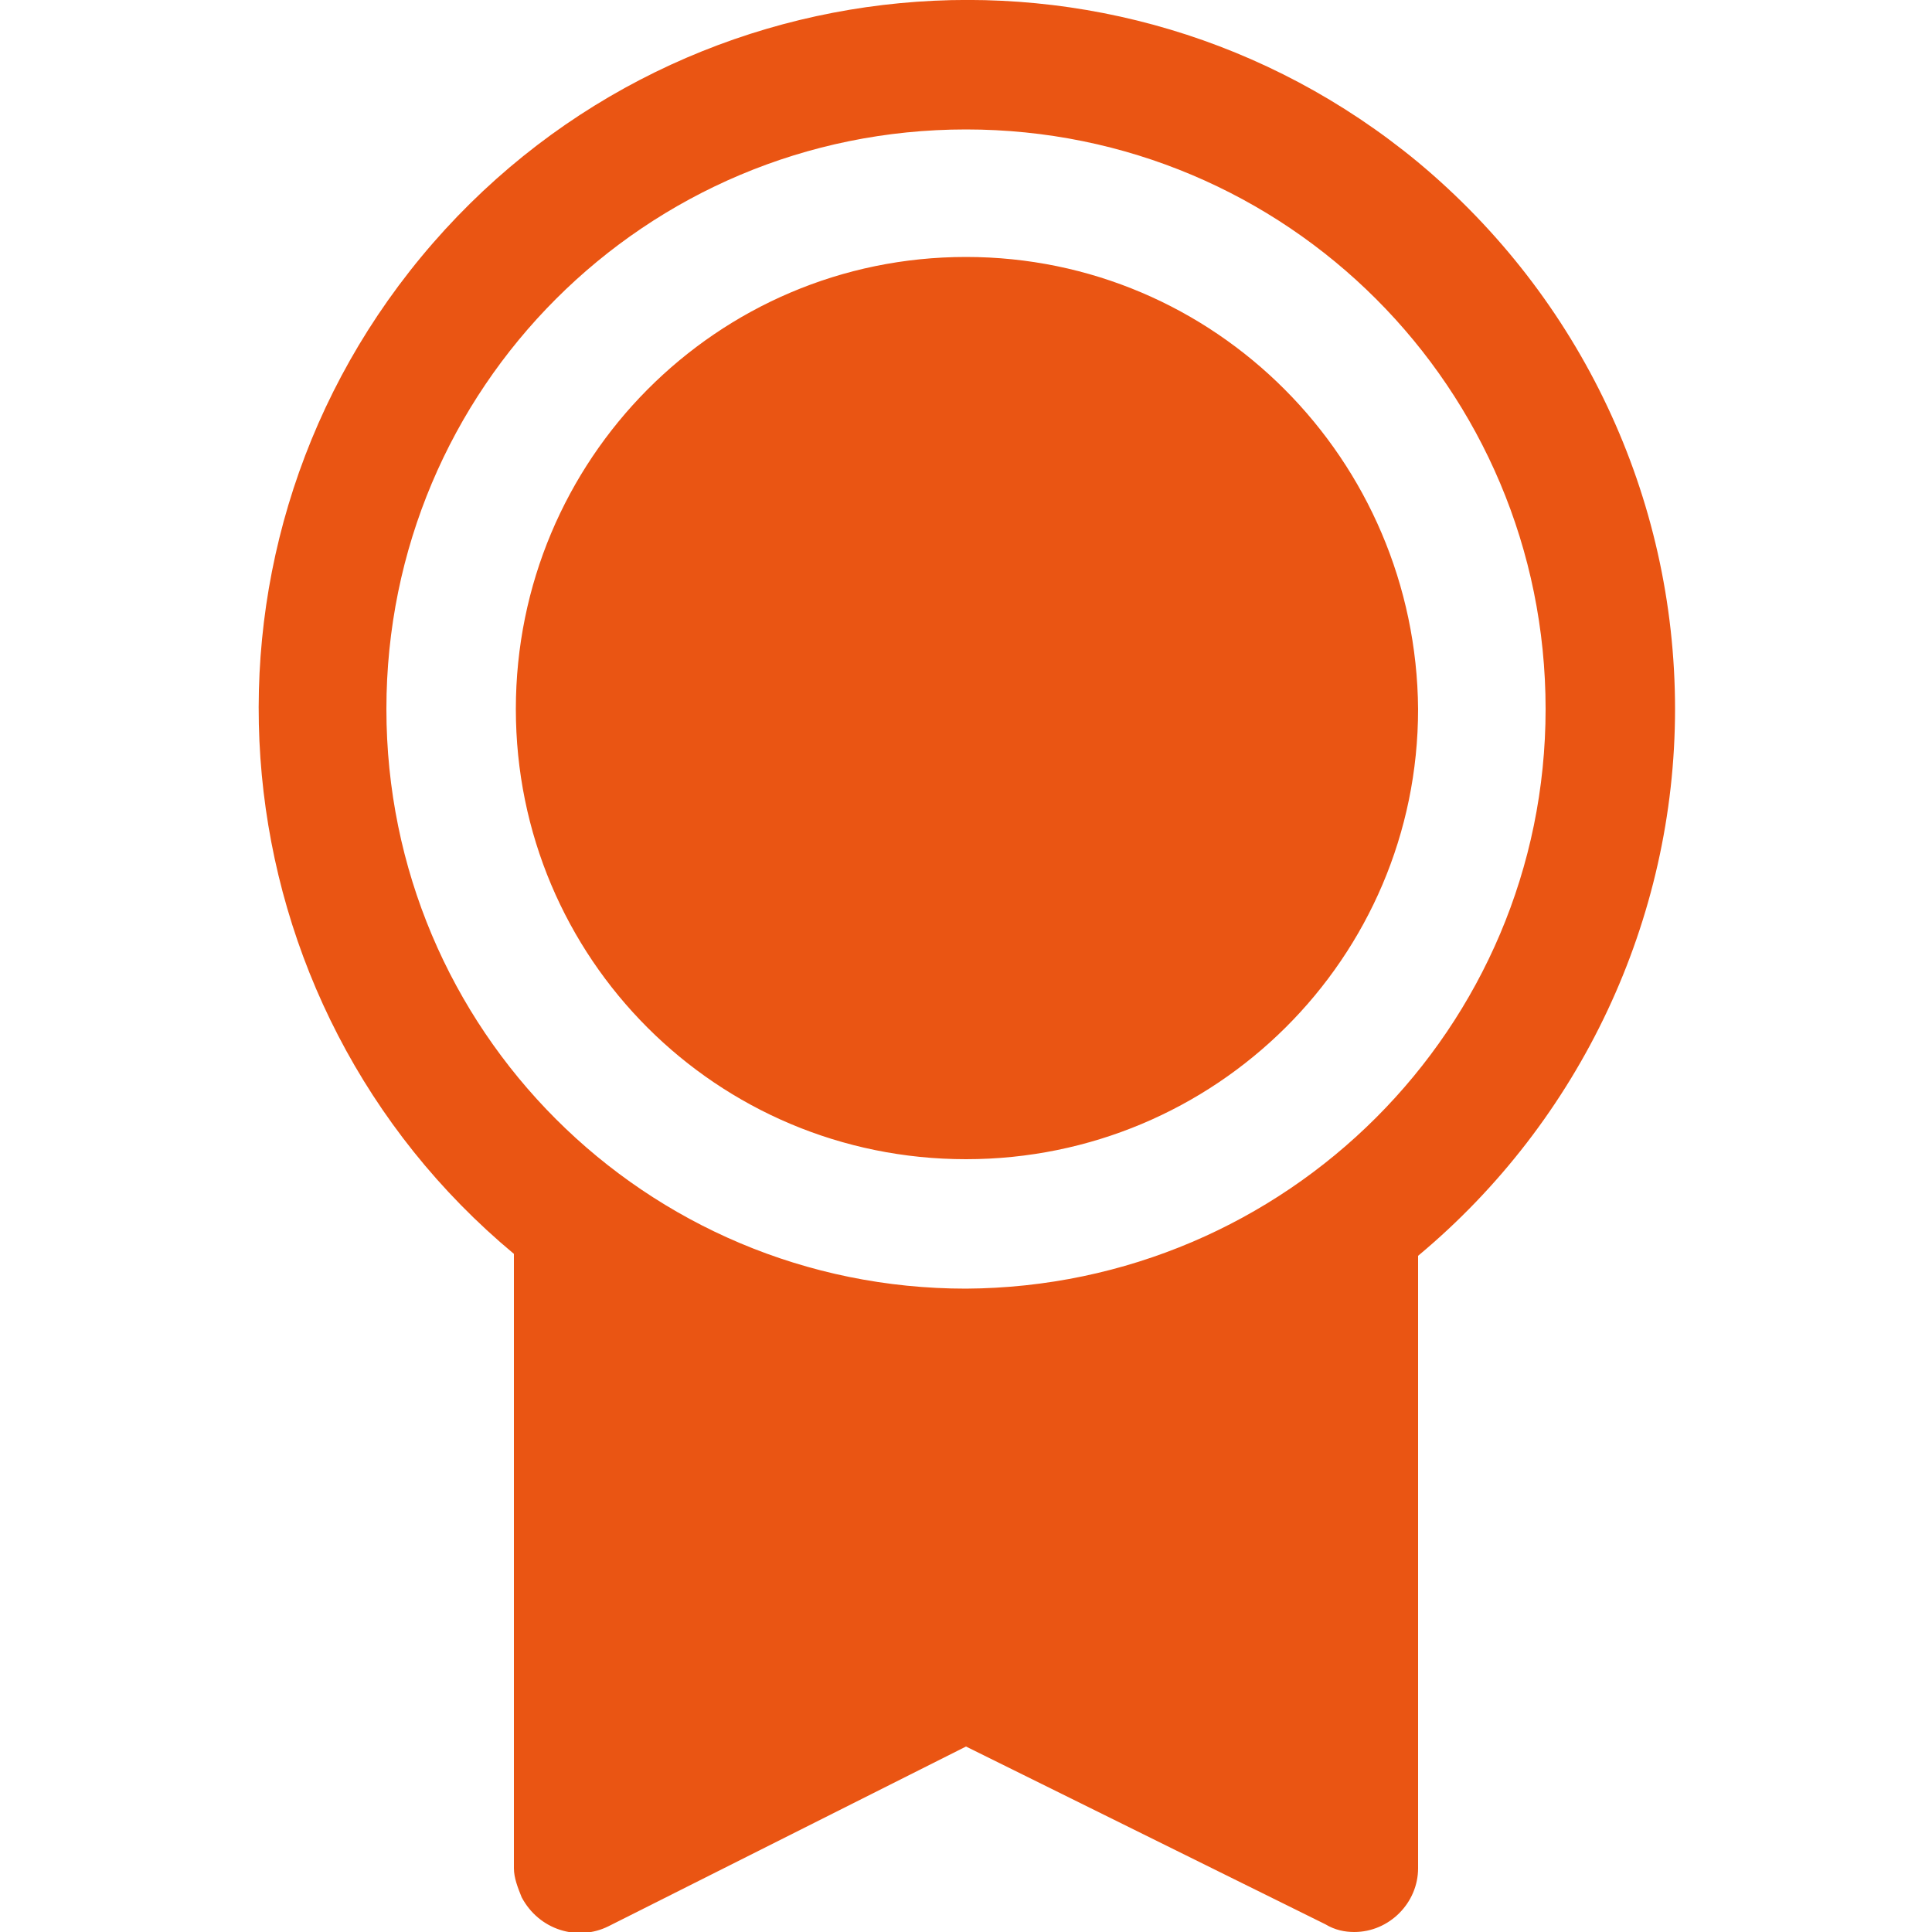 <svg xmlns="http://www.w3.org/2000/svg" xmlns:xlink="http://www.w3.org/1999/xlink" id="Flat" x="0px" y="0px" width="100px" height="100px" viewBox="0 0 100 100" style="enable-background:new 0 0 100 100;" xml:space="preserve"> <style type="text/css"> .st0{fill:#EA5513;} </style> <path class="st0" d="M73.4,36.7C73.4,49.6,62.9,60,50,60S26.7,49.6,26.7,36.7S37.1,13.3,50,13.3C62.9,13.3,73.3,23.8,73.4,36.7z M86.7,36.7c0,10.9-4.9,21.3-13.3,28.3v31.7c0,1.8-1.5,3.3-3.3,3.3c-0.5,0-1-0.1-1.5-0.4L50,90.4l-18.5,9.3 c-1.6,0.8-3.6,0.2-4.5-1.5c-0.2-0.5-0.4-1-0.4-1.5V64.9C11.1,52,8.9,28.9,21.8,13.3s36-17.8,51.6-4.9C81.8,15.4,86.7,25.7,86.7,36.7 z M80,36.7c0-16.6-13.4-30-30-30s-30,13.4-30,30s13.4,30,30,30C66.6,66.6,80,53.2,80,36.7z"></path> </svg>